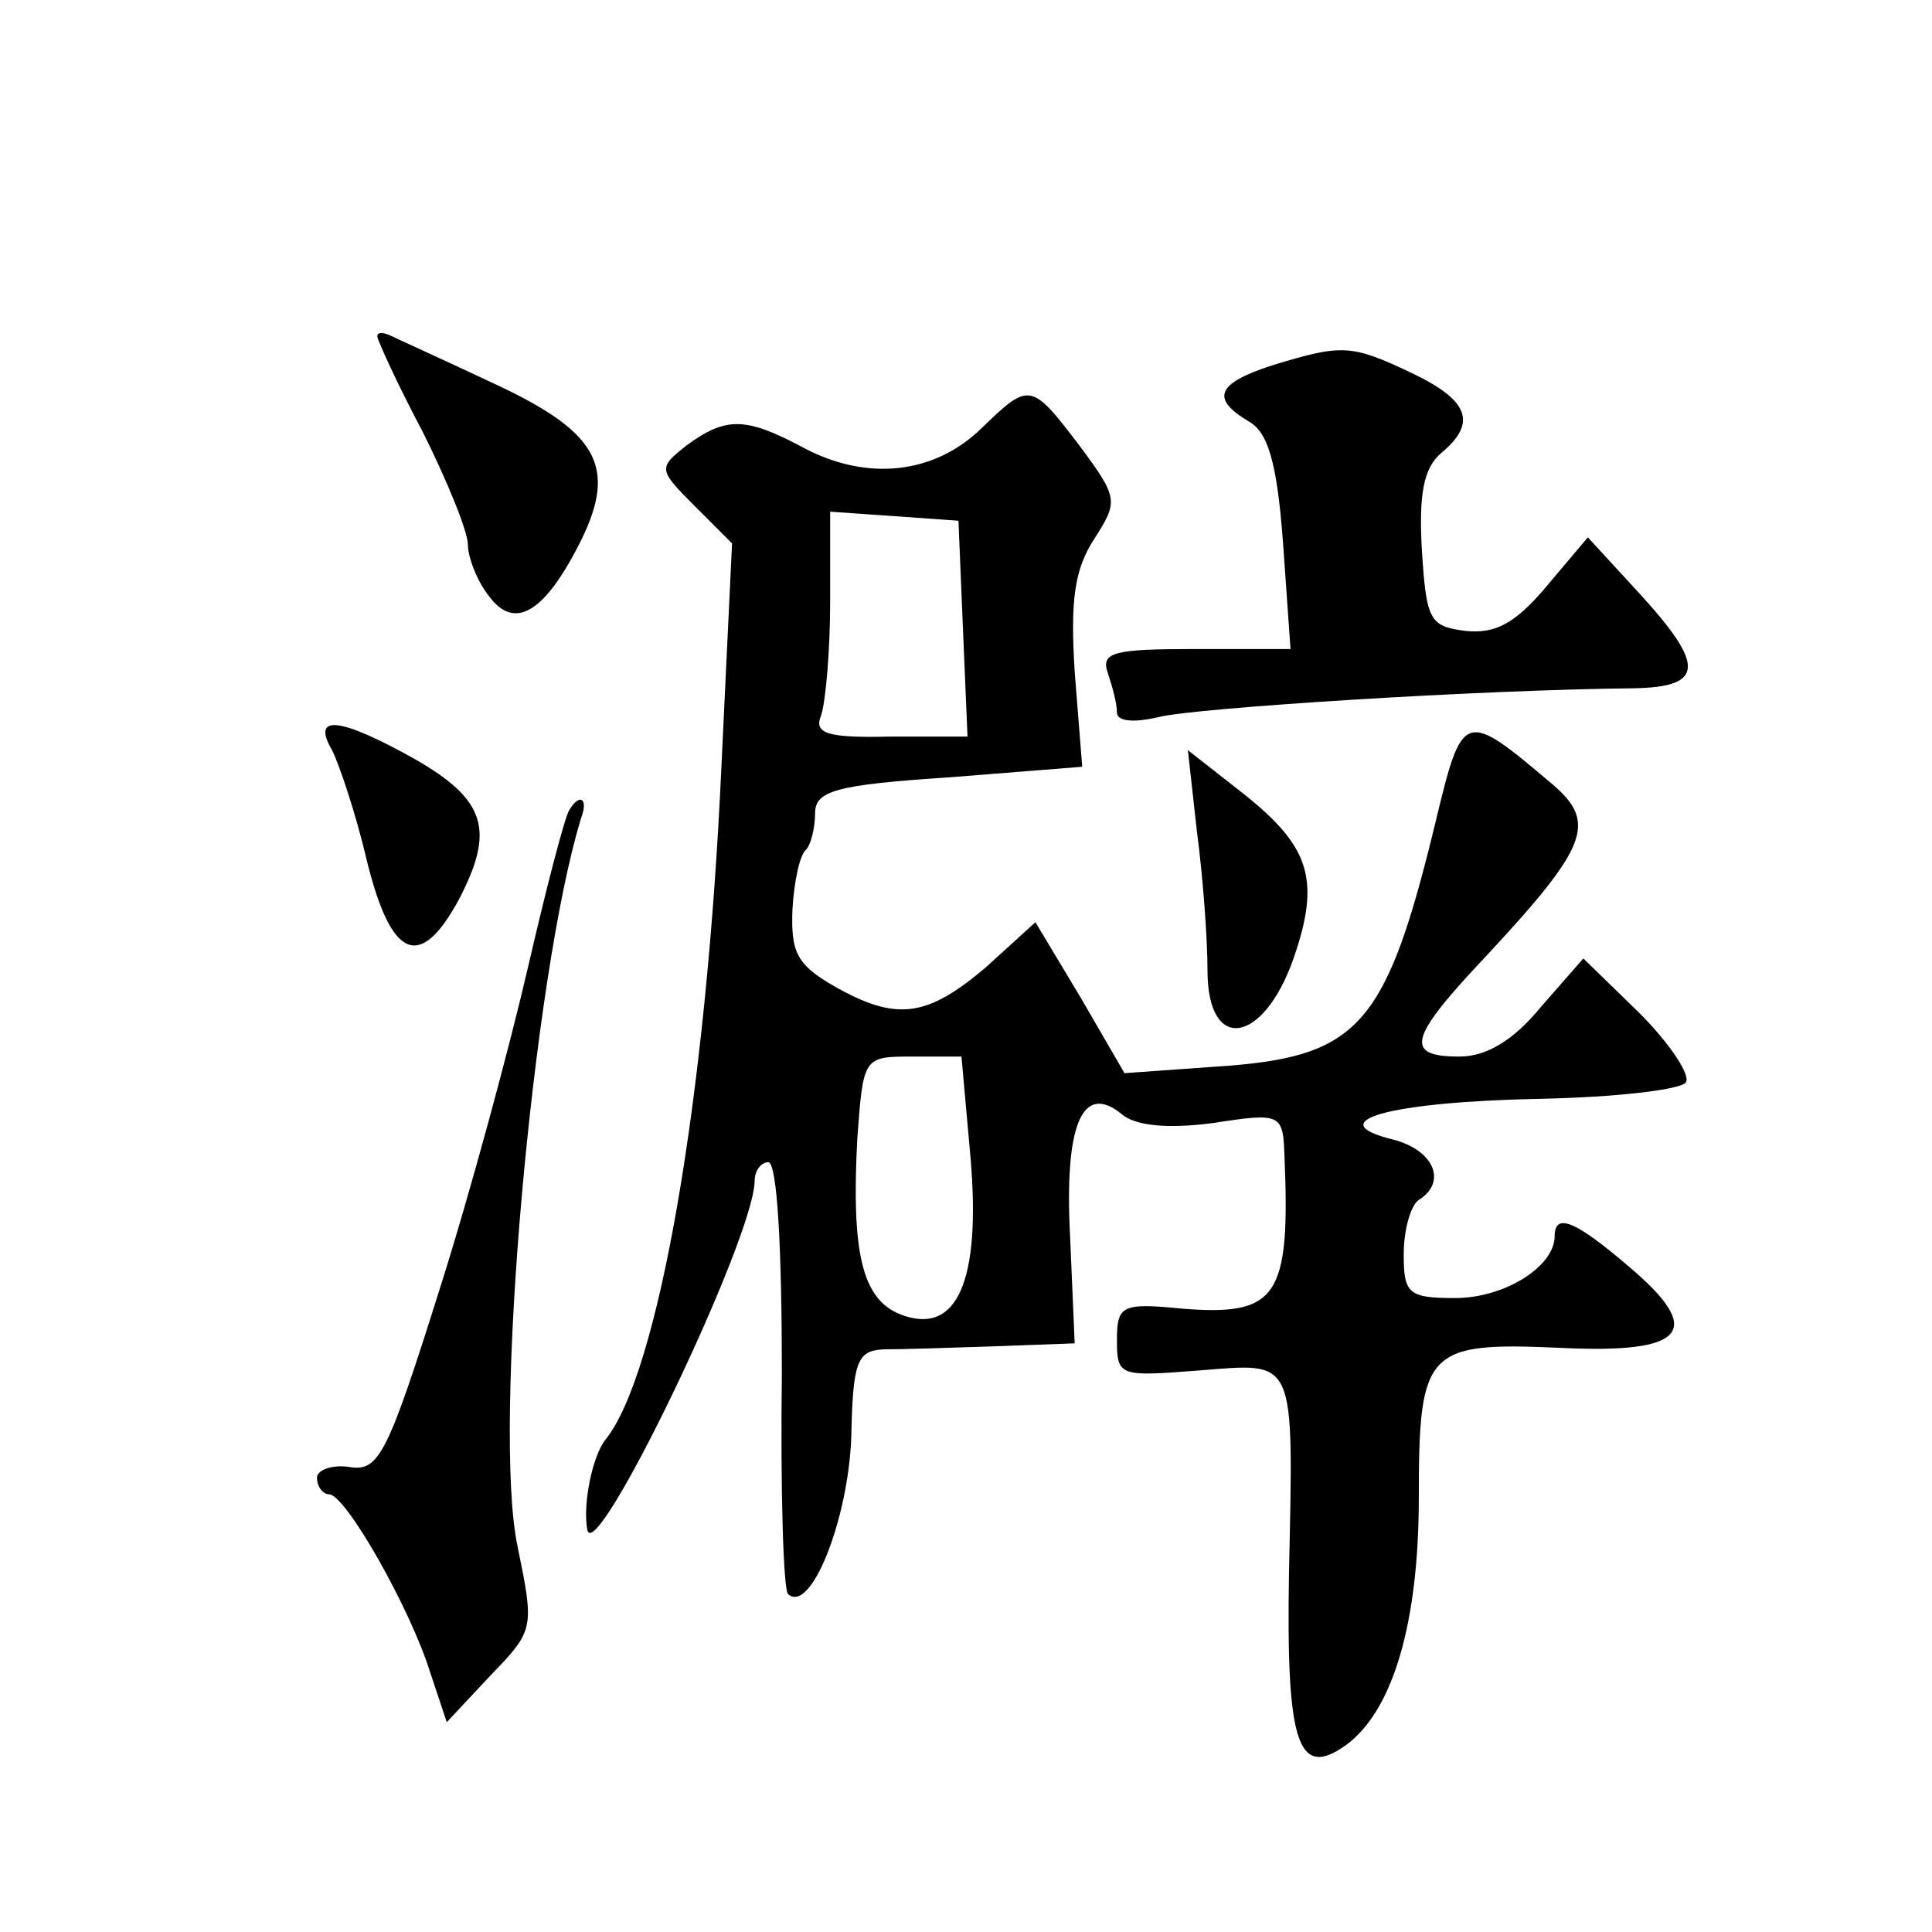 <?xml version="1.0" standalone="no"?>
<!DOCTYPE svg PUBLIC "-//W3C//DTD SVG 20010904//EN"
 "http://www.w3.org/TR/2001/REC-SVG-20010904/DTD/svg10.dtd">
<svg version="1.0" xmlns="http://www.w3.org/2000/svg"
 width="128pt" height="128pt" viewBox="0 0 128 128"
 preserveAspectRatio="xMidYMid meet">
<g transform="translate(0,128) scale(0.1,-0.1)"
fill="#0" stroke="none">
<path d="M250 1057 c0 -2 13 -31 30 -63 16 -32 30 -66 30 -75 0 -8 6 -24 14 -34
17 -23 37 -11 61 37 24 49 11 72 -58 104 -34 16 -65 30 -69 32 -5 2 -8 2 -8 -1z
M843 1038 c-37 -12 -41 -22 -16 -37 13 -7 19 -27 23 -80 l5 -71 -63 0 c-54 0 -63
-2 -58 -16 3 -9 6 -20 6 -26 0 -6 11 -7 28 -3 24 6 211 18 315 19 46 1 47 15 3
63 l-34 37 -27 -32 c-21 -25 -34 -32 -54 -30 -24 3 -26 7 -29 54 -2 36 1 54 13
64 24 20 18 35 -20 53 -40 19 -46 19 -92 5z M650 996 c-31 -30 -75 -35 -117 -13
-39 21 -52 21 -78 2 -19 -15 -19 -16 5 -40 l25 -25 -7 -147 c-10 -222 -42 -404
-77 -447 -8 -10 -15 -41 -12 -59 4 -29 111 193 111 231 0 6 4 12 9 12 6 0 9 -58
9 -140 -1 -77 1 -142 4 -146 15 -14 40 49 42 104 1 50 4 57 21 58 11 0 44 1 73
2 l54 2 -3 70 c-4 75 8 103 34 82 9 -8 31 -10 61 -6 45 7 46 6 47 -22 4 -94 -5
-106 -68 -101 -40 4 -43 2 -43 -21 0 -24 2 -24 54 -20 65 5 63 11 60 -134 -2 -114
6 -137 38 -114 31 23 48 81 48 164 0 98 5 103 94 99 83 -4 96 11 45 54 -35 30 -49
36 -49 20 0 -20 -33 -41 -66 -41 -31 0 -34 3 -34 29 0 17 5 33 10 36 19 12 10 33
-17 40 -49 12 -3 25 97 27 50 1 94 6 97 11 3 5 -11 26 -31 46 l-37 36 -28 -32 c-18
-22 -36 -33 -54 -33 -37 0 -34 12 18 67 67 72 73 88 44 113 -59 50 -60 50 -78 -25
-32 -132 -50 -154 -136 -161 l-70 -5 -29 50 -30 50 -33 -30 c-39 -33 -59 -36 -101
-12 -24 14 -28 22 -27 50 1 19 5 37 9 40 3 3 6 14 6 24 0 15 13 19 89 24 l88 7
-5 63 c-3 48 0 68 13 88 16 25 16 27 -10 62 -32 42 -33 42 -65 11z m-12 -133 l3
-71 -51 0 c-42 -1 -51 2 -46 14 3 9 6 43 6 75 l0 60 43 -3 42 -3 3 -72z m5 -350
c7 -82 -9 -118 -46 -104 -26 10 -33 41 -29 117 4 54 4 54 37 54 l32 0 6 -67z M220
783 c5 -10 16 -43 23 -73 16 -65 35 -74 61 -26 24 46 18 66 -29 93 -50 28 -69 30
-55 6z M793 729 c4 -30 7 -71 7 -92 0 -55 37 -49 57 8 18 52 11 74 -33 109 l-37
29 6 -54z M377 743 c-3 -5 -15 -51 -27 -103 -12 -52 -38 -149 -59 -215 -34 -108
-40 -120 -59 -117 -12 2 -22 -2 -22 -7 0 -6 4 -11 8 -11 11 0 54 -76 67 -118 l11
-33 29 31 c29 30 29 31 18 85 -17 78 10 379 42 483 5 13 -1 17 -8 5z"/>
</g>
</svg>

